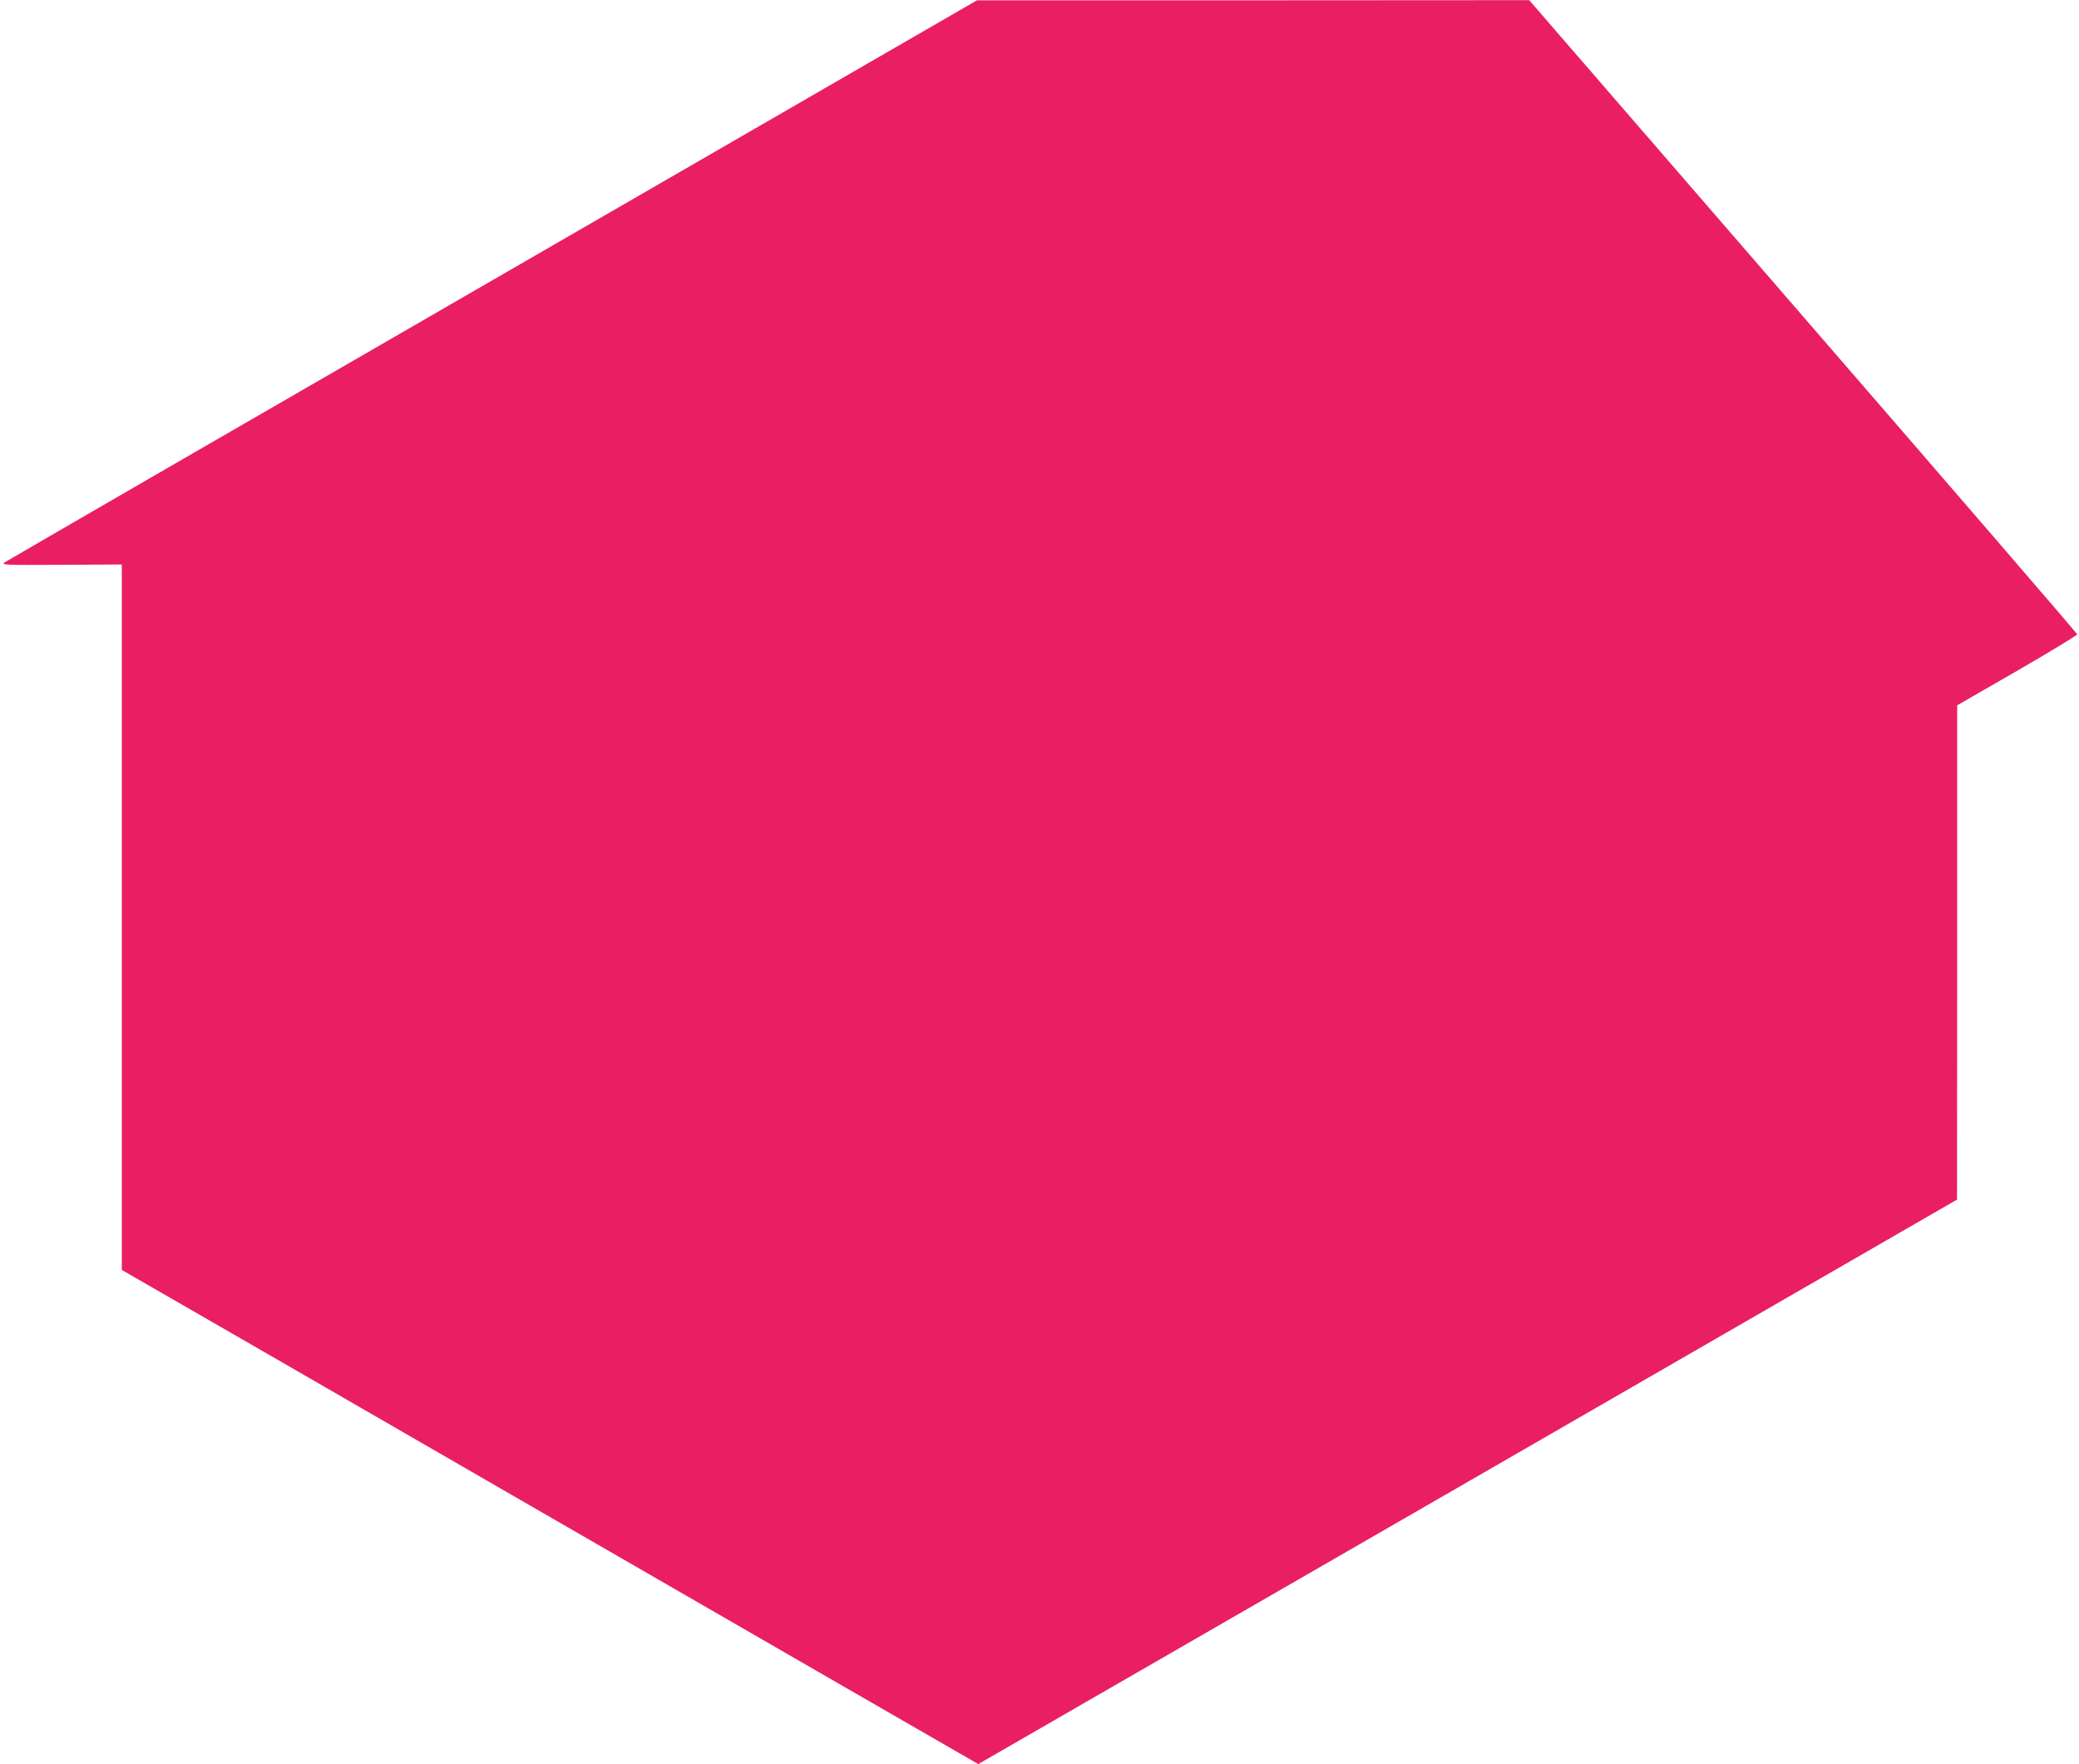 <?xml version="1.0" standalone="no"?>
<!DOCTYPE svg PUBLIC "-//W3C//DTD SVG 20010904//EN"
 "http://www.w3.org/TR/2001/REC-SVG-20010904/DTD/svg10.dtd">
<svg version="1.0" xmlns="http://www.w3.org/2000/svg"
 width="1280pt" height="1086pt" viewBox="0 0 1280 1086"
 preserveAspectRatio="xMidYMid meet">
<g transform="translate(0,1086) scale(0.1,-0.1)"
fill="#e91e63" stroke="none">
<path d="M3034 9136 c-1639 -946 -2992 -1729 -3005 -1738 -23 -16 -5 -17 349
-15 l372 2 0 -2171 0 -2172 958 -552 c943 -545 1751 -1011 3451 -1992 l864
-498 3013 1737 3013 1738 1 1521 0 1522 370 213 c204 118 370 219 369 224 -1
6 -760 886 -1688 1957 l-1686 1947 -1700 -1 -1700 0 -2981 -1722z"/>
</g>
</svg>
